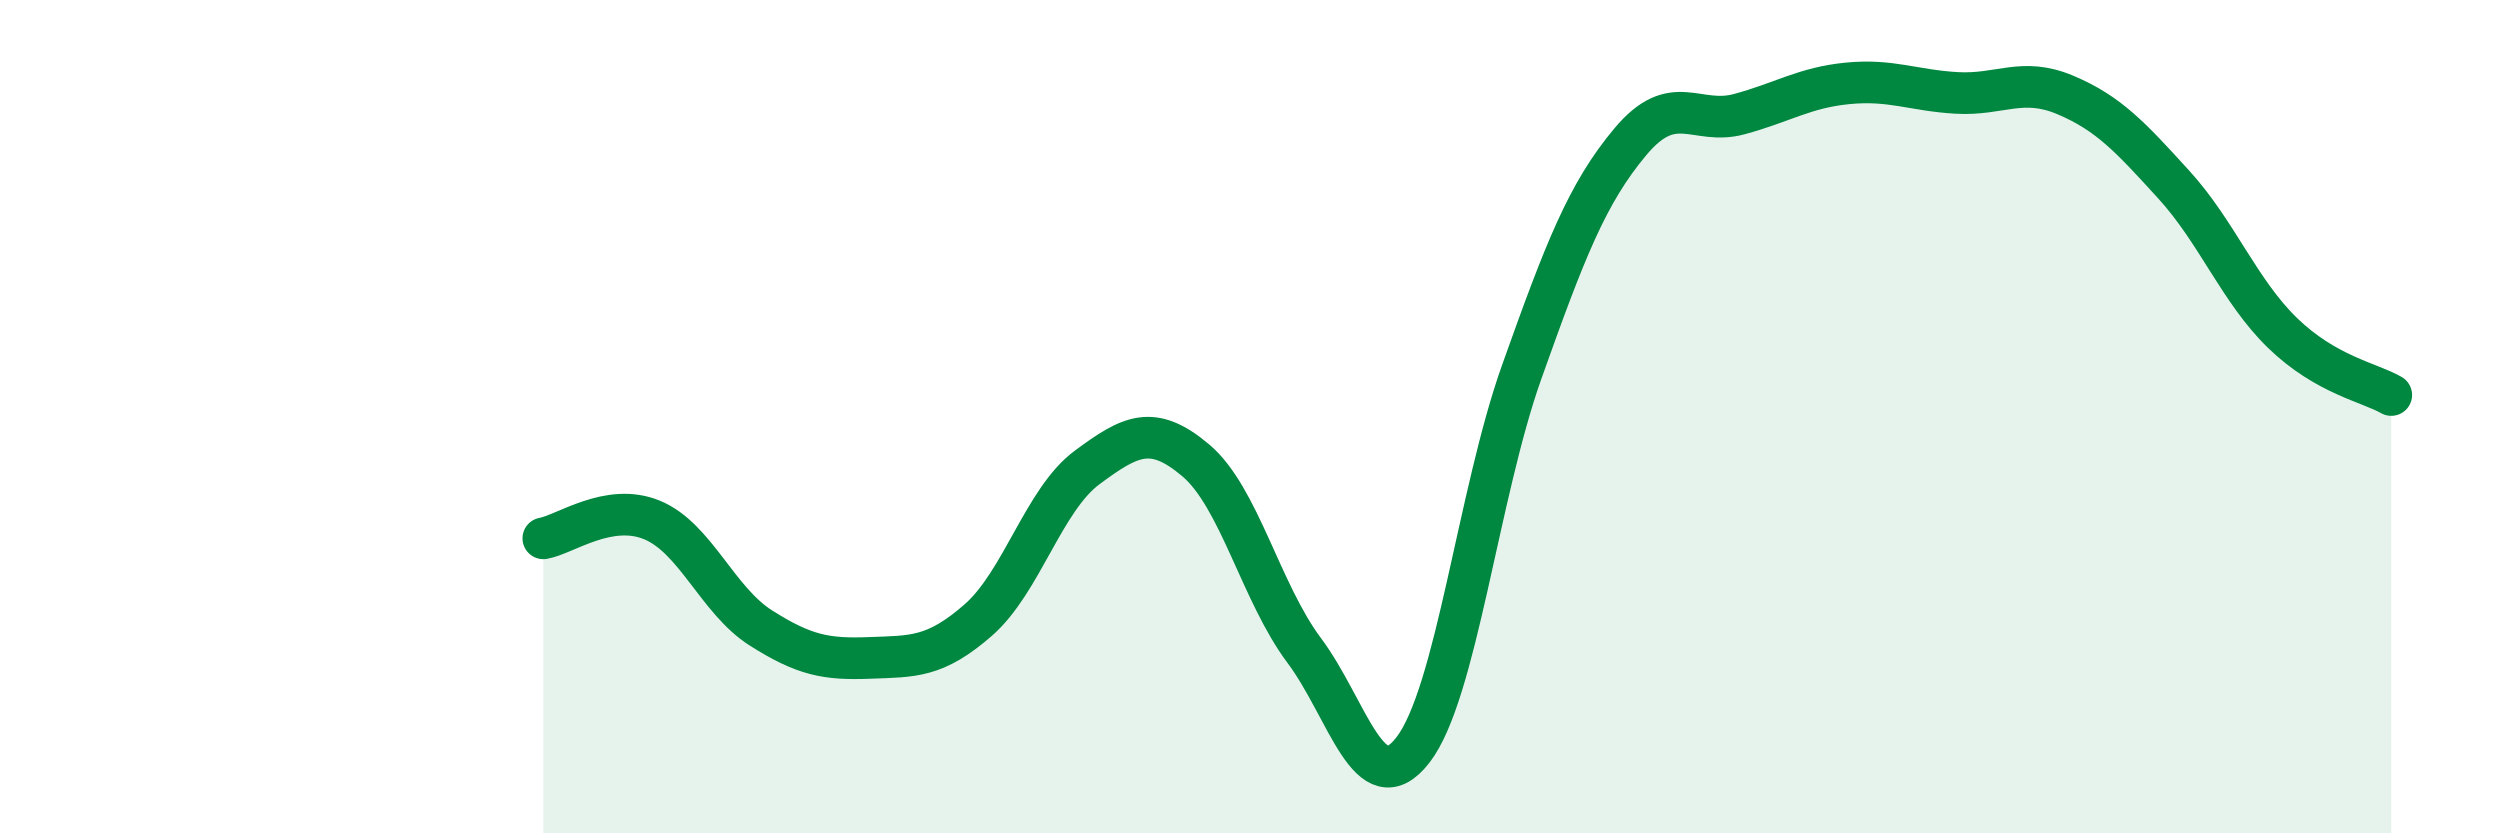
    <svg width="60" height="20" viewBox="0 0 60 20" xmlns="http://www.w3.org/2000/svg">
      <path
        d="M 13.04,12.92 C 13.56,12.83 14.61,12.05 15.65,12.48 C 16.69,12.91 17.22,14.41 18.26,15.07 C 19.3,15.73 19.83,15.83 20.87,15.79 C 21.91,15.75 22.44,15.79 23.48,14.88 C 24.52,13.97 25.05,11.99 26.09,11.22 C 27.13,10.45 27.66,10.17 28.7,11.05 C 29.74,11.93 30.26,14.22 31.3,15.61 C 32.34,17 32.87,19.34 33.91,18 C 34.95,16.66 35.48,11.85 36.52,8.93 C 37.56,6.01 38.09,4.64 39.13,3.4 C 40.17,2.16 40.7,3.02 41.74,2.74 C 42.78,2.46 43.31,2.1 44.35,2 C 45.39,1.9 45.92,2.17 46.96,2.23 C 48,2.29 48.53,1.84 49.57,2.28 C 50.61,2.72 51.13,3.29 52.17,4.43 C 53.21,5.57 53.74,6.98 54.78,7.99 C 55.82,9 56.87,9.18 57.39,9.48L57.39 20L13.04 20Z"
        fill="#008740"
        opacity="0.1"
        stroke-linecap="round"
        stroke-linejoin="round"
      />
      <path
        d="M 13.04,12.92 C 13.56,12.83 14.61,12.05 15.65,12.48 C 16.69,12.91 17.22,14.41 18.26,15.07 C 19.3,15.73 19.83,15.83 20.87,15.79 C 21.91,15.75 22.44,15.79 23.48,14.88 C 24.52,13.97 25.05,11.99 26.09,11.22 C 27.13,10.45 27.66,10.17 28.7,11.05 C 29.74,11.93 30.26,14.22 31.3,15.61 C 32.34,17 32.87,19.34 33.91,18 C 34.95,16.66 35.48,11.85 36.52,8.93 C 37.56,6.01 38.09,4.64 39.13,3.4 C 40.17,2.16 40.7,3.02 41.74,2.74 C 42.78,2.46 43.31,2.1 44.35,2 C 45.39,1.9 45.92,2.17 46.96,2.23 C 48,2.29 48.53,1.84 49.57,2.28 C 50.61,2.72 51.13,3.29 52.17,4.43 C 53.21,5.57 53.74,6.98 54.78,7.99 C 55.82,9 56.87,9.18 57.39,9.48"
        stroke="#008740"
        stroke-width="1"
        fill="none"
        stroke-linecap="round"
        stroke-linejoin="round"
      />
    </svg>
  